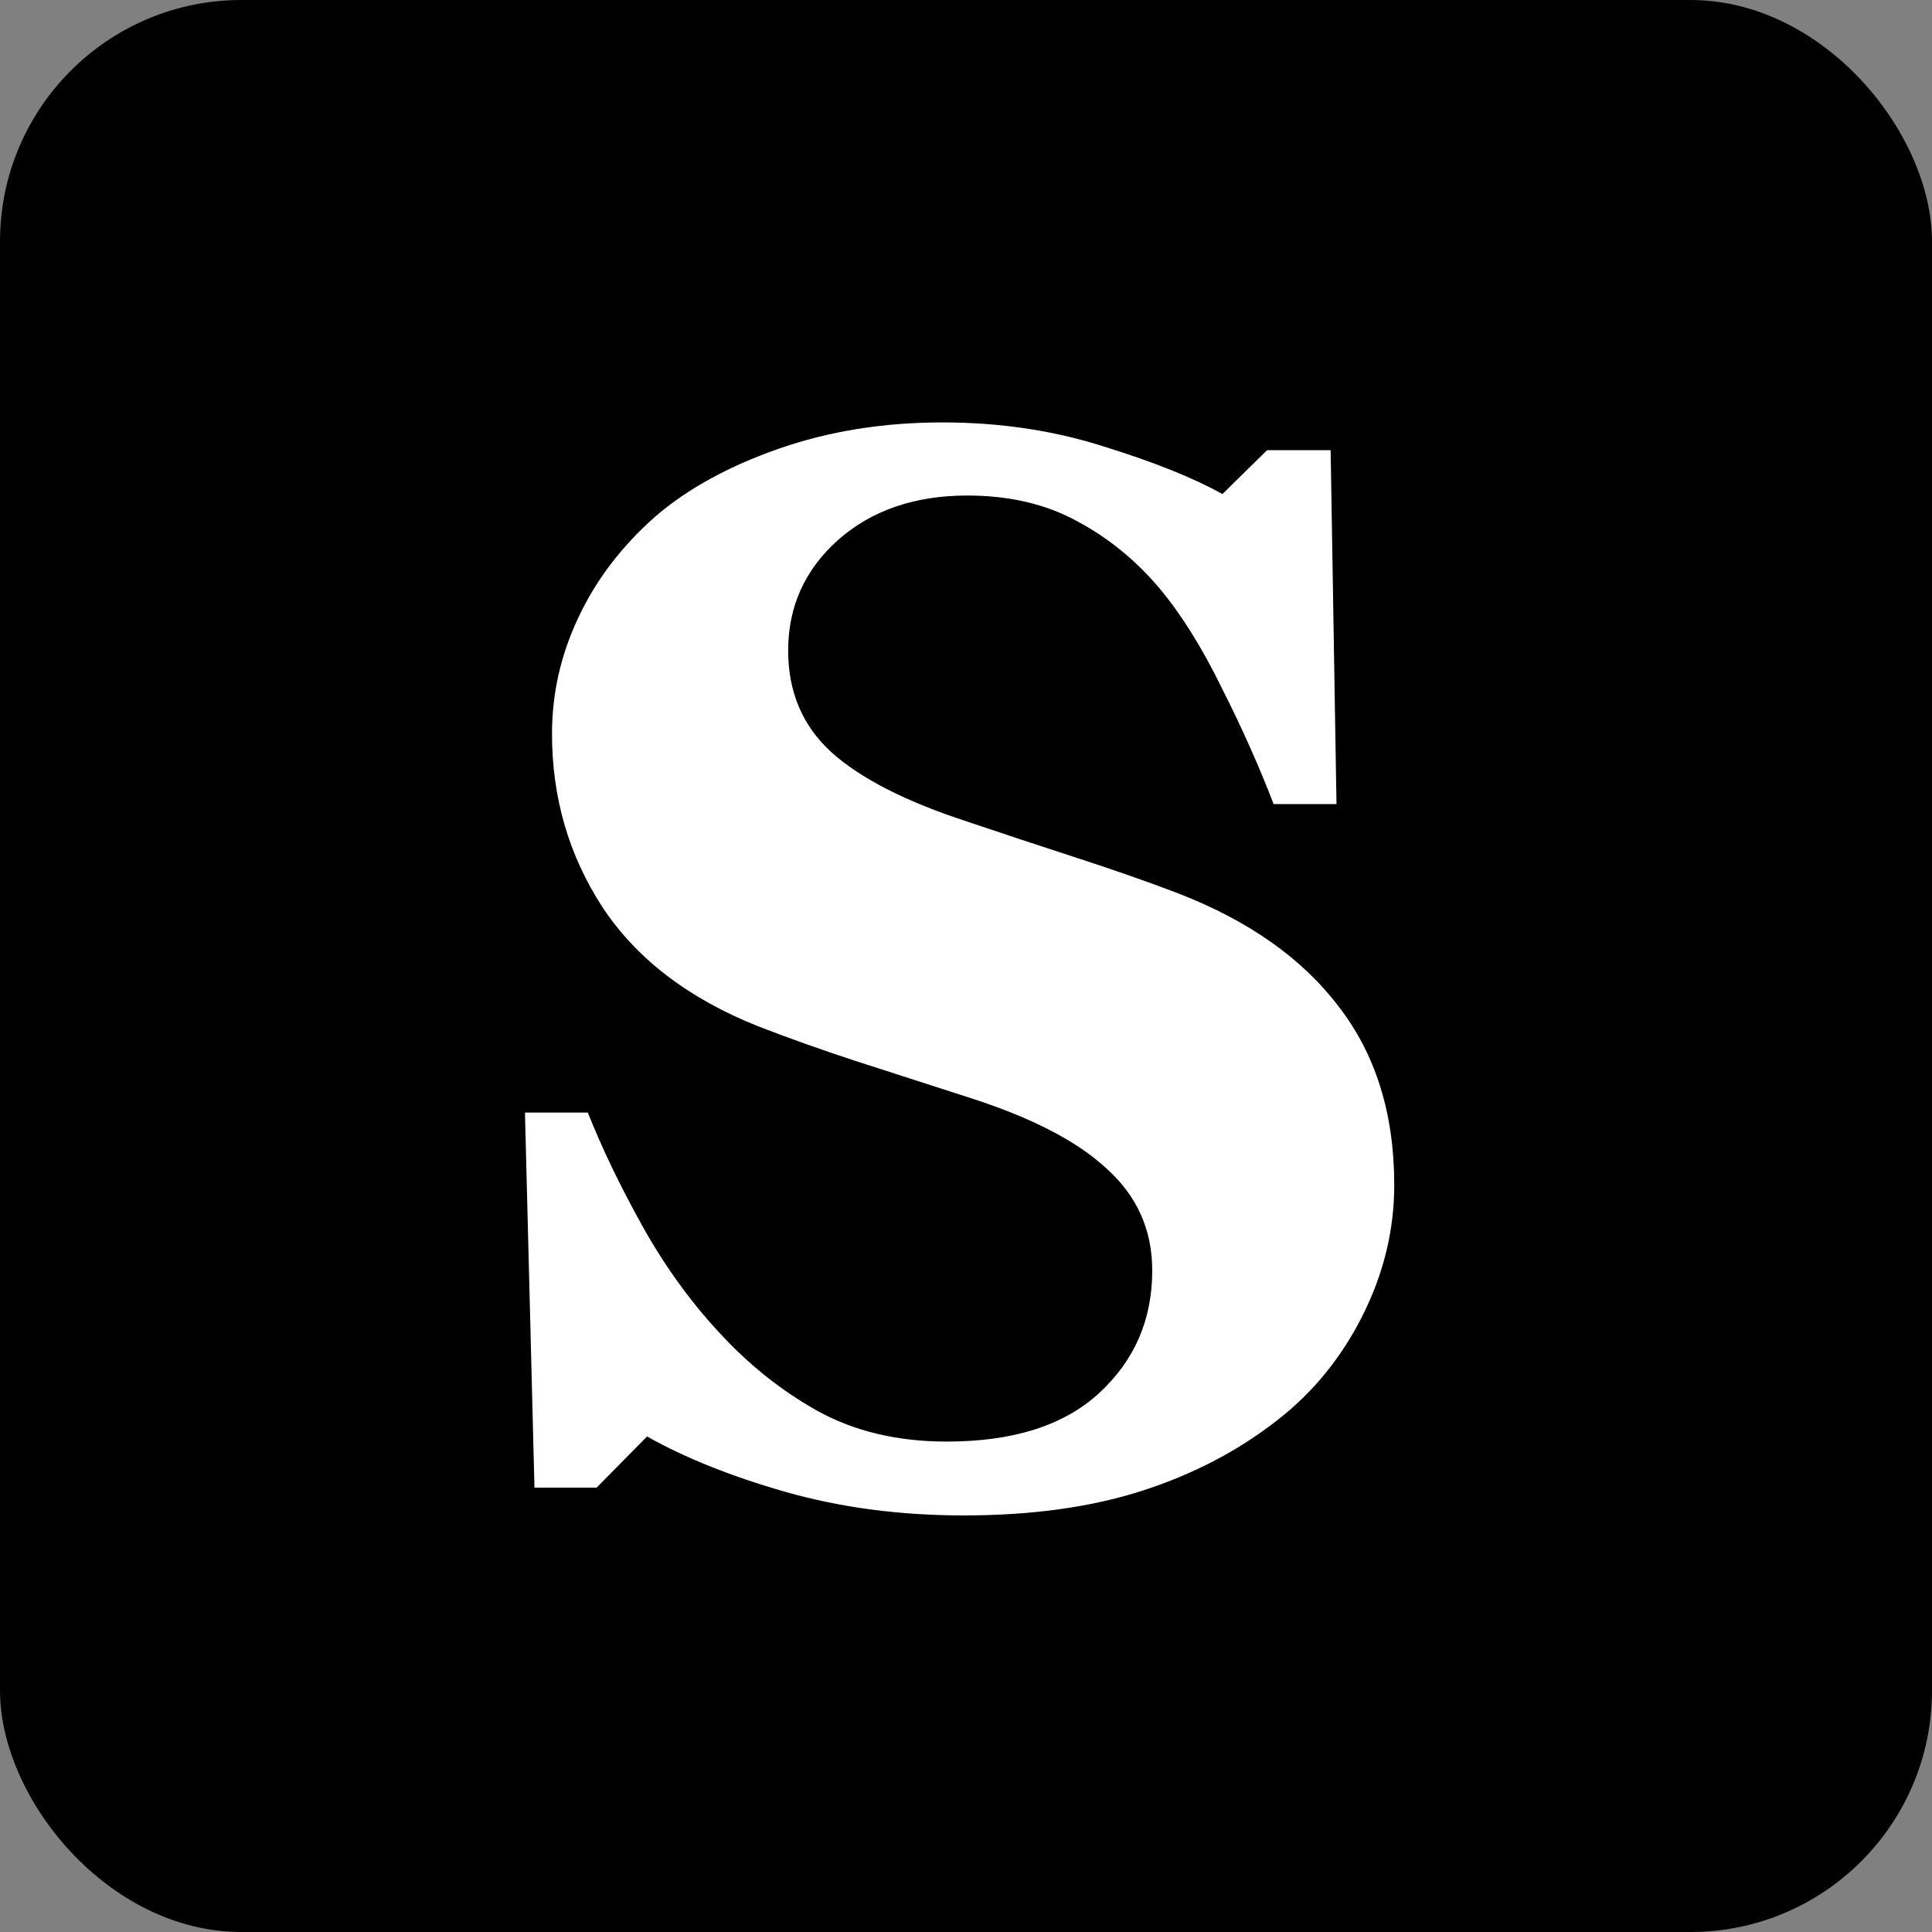 <?xml version="1.0" encoding="UTF-8"?> <svg xmlns="http://www.w3.org/2000/svg" width="200" height="200" viewBox="0 0 200 200" fill="none"><rect x="0" y="0" width="200" height="200" fill="#808080" stroke="none"/><rect width="200" height="200" rx="25" fill="black"></rect><path d="M99.754 156.876C93.195 156.876 87.064 156.069 81.363 154.454C75.712 152.84 70.918 150.922 66.983 148.702L61.761 154H55.328L54.344 115.174H60.852C62.316 118.858 64.183 122.743 66.453 126.83C68.724 130.917 71.347 134.575 74.324 137.804C77.402 141.184 80.833 143.934 84.617 146.053C88.452 148.172 92.917 149.232 98.013 149.232C104.875 149.232 110.123 147.567 113.755 144.237C117.439 140.856 119.28 136.618 119.28 131.522C119.28 127.334 117.716 123.827 114.588 121.002C111.51 118.126 106.717 115.654 100.208 113.585C95.97 112.223 92.059 110.961 88.477 109.801C84.945 108.64 81.615 107.455 78.487 106.244C71.272 103.368 65.898 99.255 62.366 93.907C58.885 88.559 57.144 82.58 57.144 75.97C57.144 71.782 58.052 67.771 59.869 63.937C61.685 60.051 64.334 56.57 67.815 53.492C71.145 50.616 75.409 48.27 80.606 46.454C85.803 44.637 91.454 43.729 97.559 43.729C103.513 43.729 109.088 44.562 114.285 46.227C119.482 47.841 123.569 49.481 126.546 51.146L131.163 46.605H137.747L138.353 83.236H131.844C130.33 79.3 128.539 75.289 126.47 71.202C124.452 67.065 122.308 63.634 120.037 60.909C117.565 57.983 114.714 55.662 111.485 53.946C108.256 52.18 104.472 51.297 100.132 51.297C94.683 51.297 90.218 52.836 86.736 55.914C83.305 58.992 81.59 62.801 81.59 67.342C81.59 71.631 83.078 75.138 86.055 77.862C89.082 80.587 93.775 82.984 100.132 85.052C103.866 86.314 107.675 87.575 111.561 88.836C115.446 90.098 118.902 91.309 121.929 92.469C129.245 95.295 134.795 99.205 138.58 104.2C142.414 109.145 144.332 115.3 144.332 122.667C144.332 127.309 143.247 131.799 141.077 136.139C138.908 140.478 135.981 144.085 132.298 146.961C128.261 150.14 123.594 152.587 118.296 154.303C112.999 156.018 106.818 156.876 99.754 156.876Z" fill="white"></path></svg> 